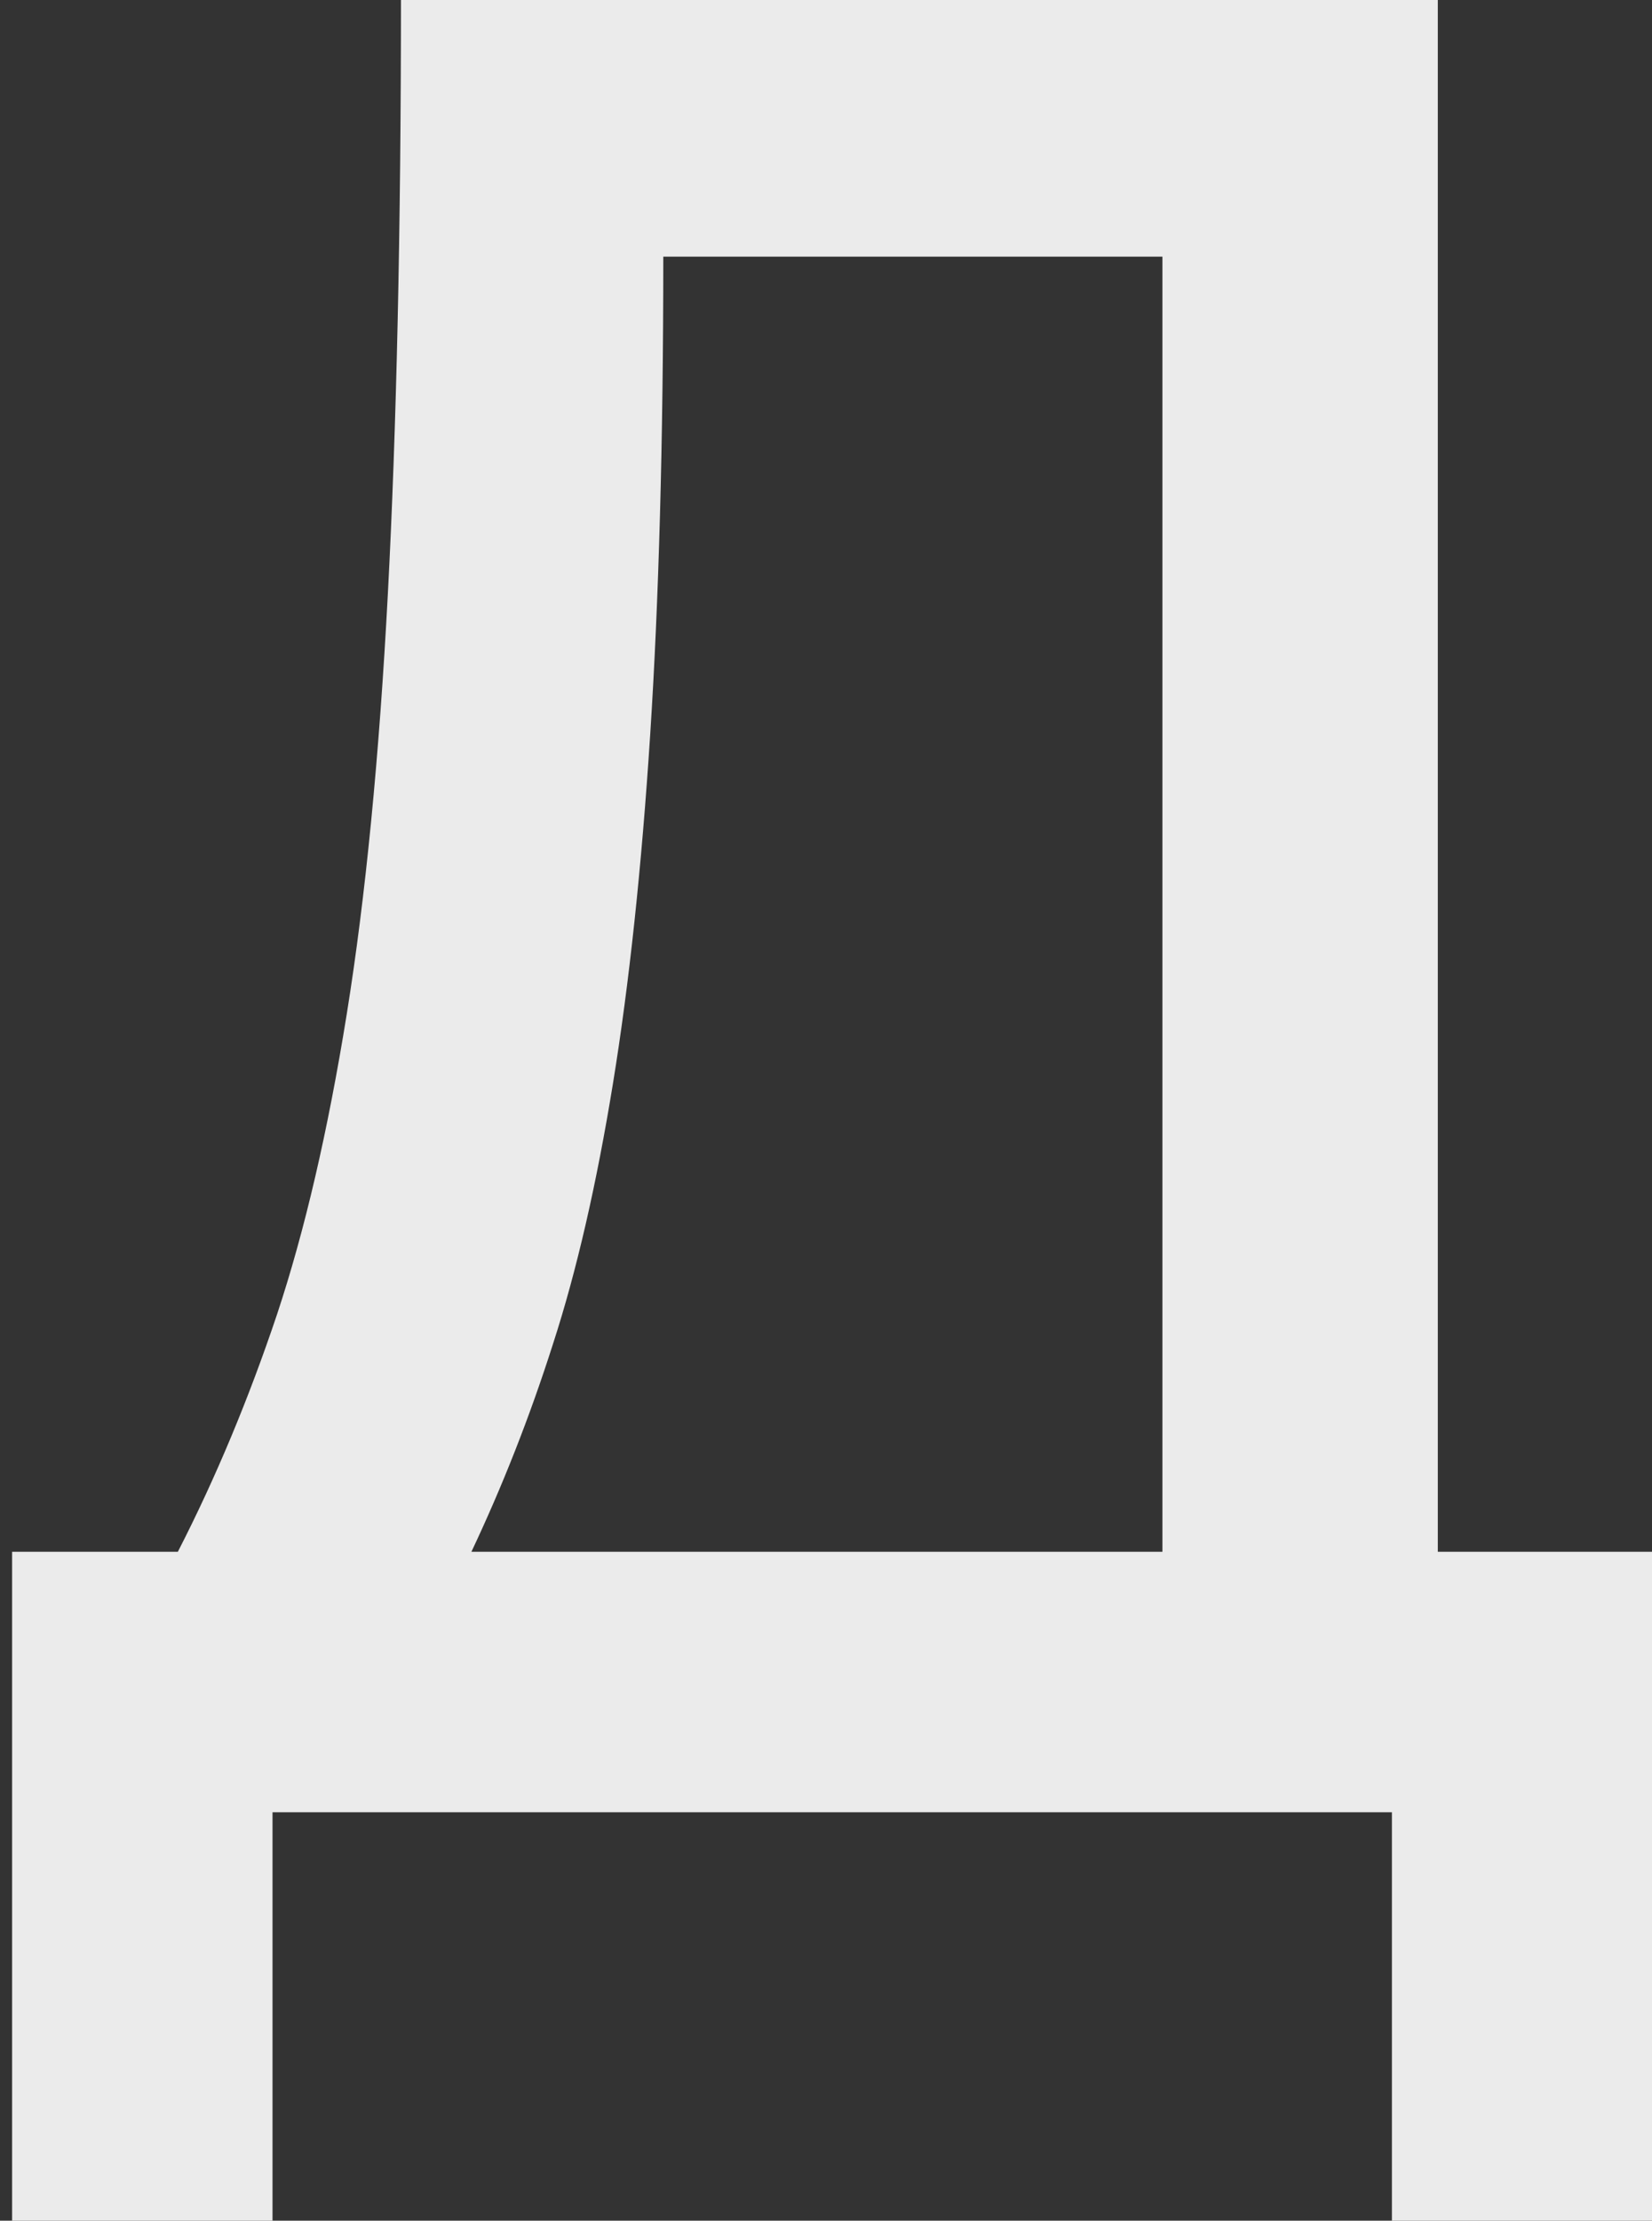 <?xml version="1.0" encoding="UTF-8"?> <svg xmlns="http://www.w3.org/2000/svg" id="_Слой_1" data-name="Слой 1" viewBox="0 0 51.83 69.65"><rect x="0" y="0" width="51.83" height="69.65" fill="#333333" stroke="none"/><defs><style> .cls-1 { fill: #ebebeb; } </style></defs><path class="cls-1" d="M.38,48.67H5.58c1.2-2.34,2.23-4.82,3.11-7.44,.87-2.62,1.6-5.76,2.19-9.43s1.02-8.07,1.29-13.2c.27-5.13,.41-11.37,.41-18.71H45.11V48.67h6.72v20.98h-8.16v-12.81H8.55v12.81H.38v-20.98Zm36.09,0V8.05h-15.66c0,5.81-.14,10.8-.41,14.98s-.66,7.83-1.17,10.96-1.13,5.85-1.88,8.16c-.74,2.32-1.6,4.49-2.56,6.52h21.68Z"></path></svg> 